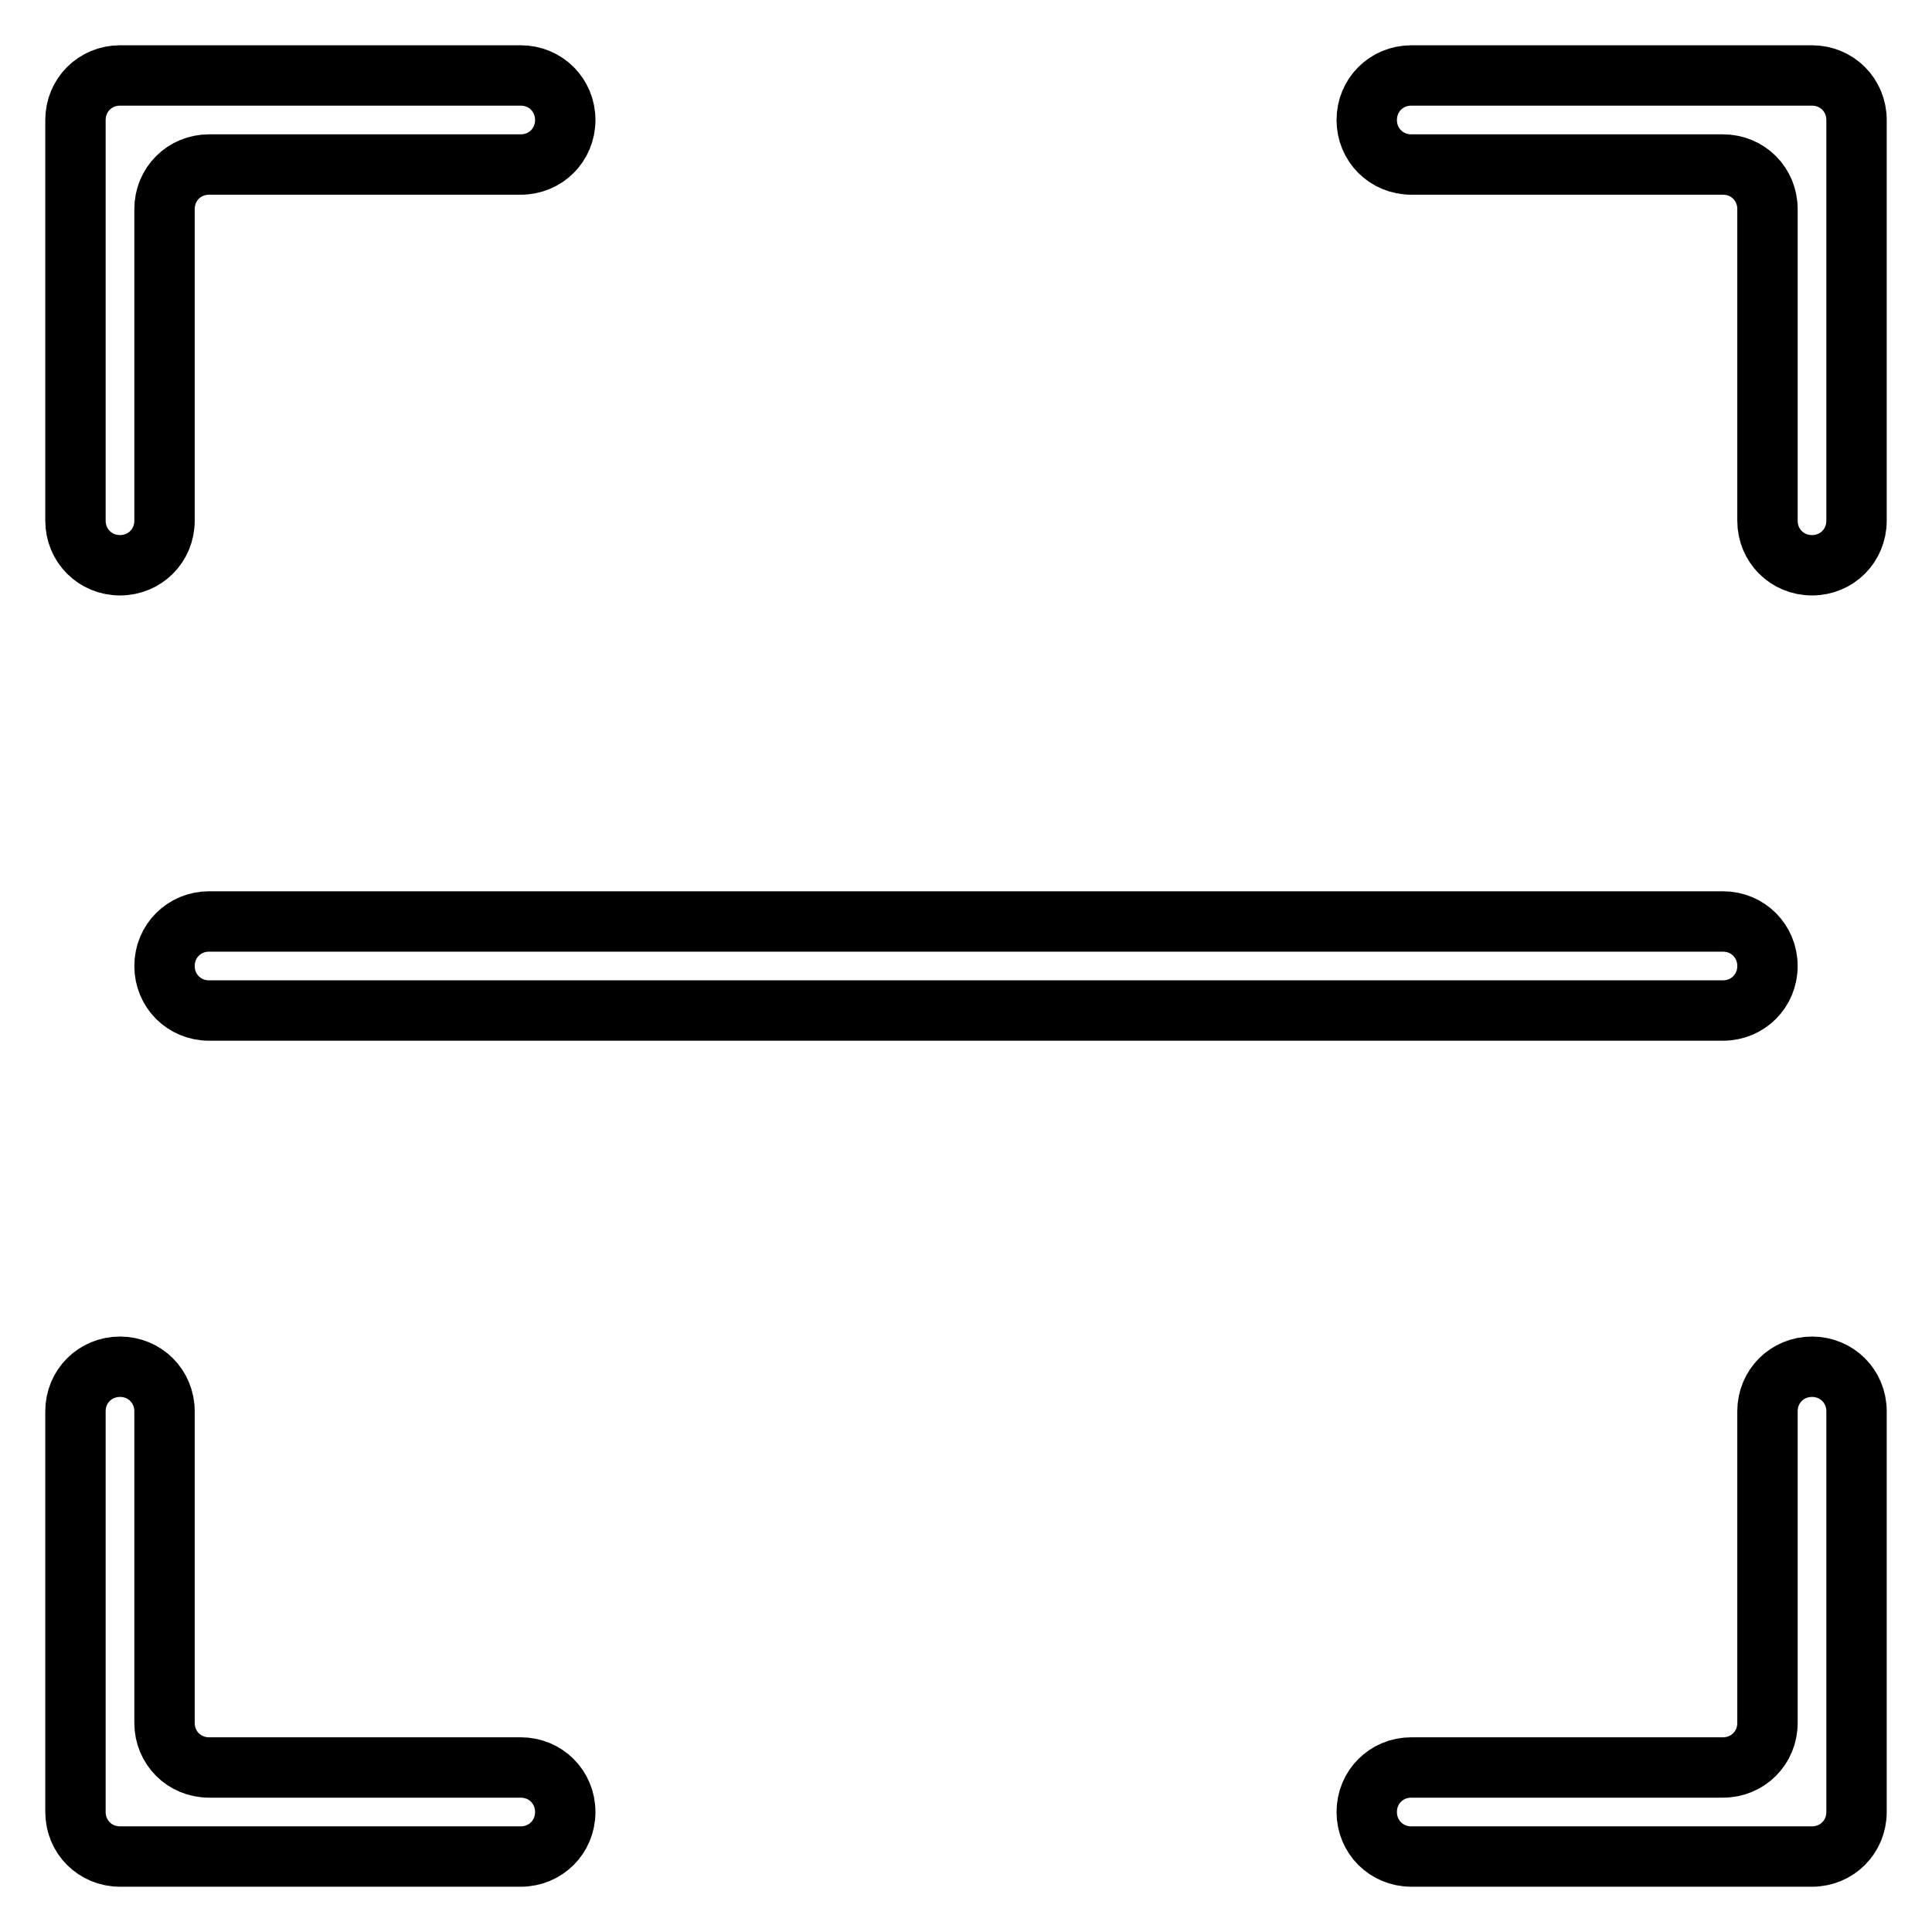 <?xml version="1.0" encoding="utf-8"?>
<!-- Svg Vector Icons : http://www.onlinewebfonts.com/icon -->
<!DOCTYPE svg PUBLIC "-//W3C//DTD SVG 1.1//EN" "http://www.w3.org/Graphics/SVG/1.1/DTD/svg11.dtd">
<svg version="1.1" xmlns="http://www.w3.org/2000/svg" xmlns:xlink="http://www.w3.org/1999/xlink" x="0px" y="0px" viewBox="0 0 256 256" enable-background="new 0 0 256 256" xml:space="preserve">
<g> <path stroke-width="8" fill-opacity="0" stroke="#000000"  d="M10,69V15.9c0-3.3,2.6-5.9,5.9-5.9H69c3.3,0,5.9,2.6,5.9,5.9s-2.6,5.9-5.9,5.9H27.7c-3.3,0-5.9,2.6-5.9,5.9 V69c0,3.3-2.6,5.9-5.9,5.9C12.6,74.9,10,72.3,10,69z M69,234.2H27.7c-3.3,0-5.9-2.6-5.9-5.9V187l0,0c0-3.3-2.6-5.9-5.9-5.9 c-3.3,0-5.9,2.6-5.9,5.9h0v53.1c0,3.3,2.6,5.9,5.9,5.9H69c3.3,0,5.9-2.6,5.9-5.9C74.9,236.8,72.3,234.2,69,234.2z M240.1,10H187 c-3.3,0-5.9,2.6-5.9,5.9s2.6,5.9,5.9,5.9h41.3c3.3,0,5.9,2.6,5.9,5.9V69c0,3.3,2.6,5.9,5.9,5.9c3.3,0,5.9-2.6,5.9-5.9V15.9 C246,12.6,243.4,10,240.1,10z M240.1,181.1c-3.3,0-5.9,2.6-5.9,5.9v41.3c0,3.3-2.6,5.9-5.9,5.9H187c-3.3,0-5.9,2.6-5.9,5.9 s2.6,5.9,5.9,5.9h53.1c3.3,0,5.9-2.6,5.9-5.9V187C246,183.7,243.4,181.1,240.1,181.1z M21.8,128c0,3.3,2.6,5.9,5.9,5.9h200.6 c3.3,0,5.9-2.6,5.9-5.9s-2.6-5.9-5.9-5.9H27.7C24.4,122.1,21.8,124.7,21.8,128z"/></g>
</svg>